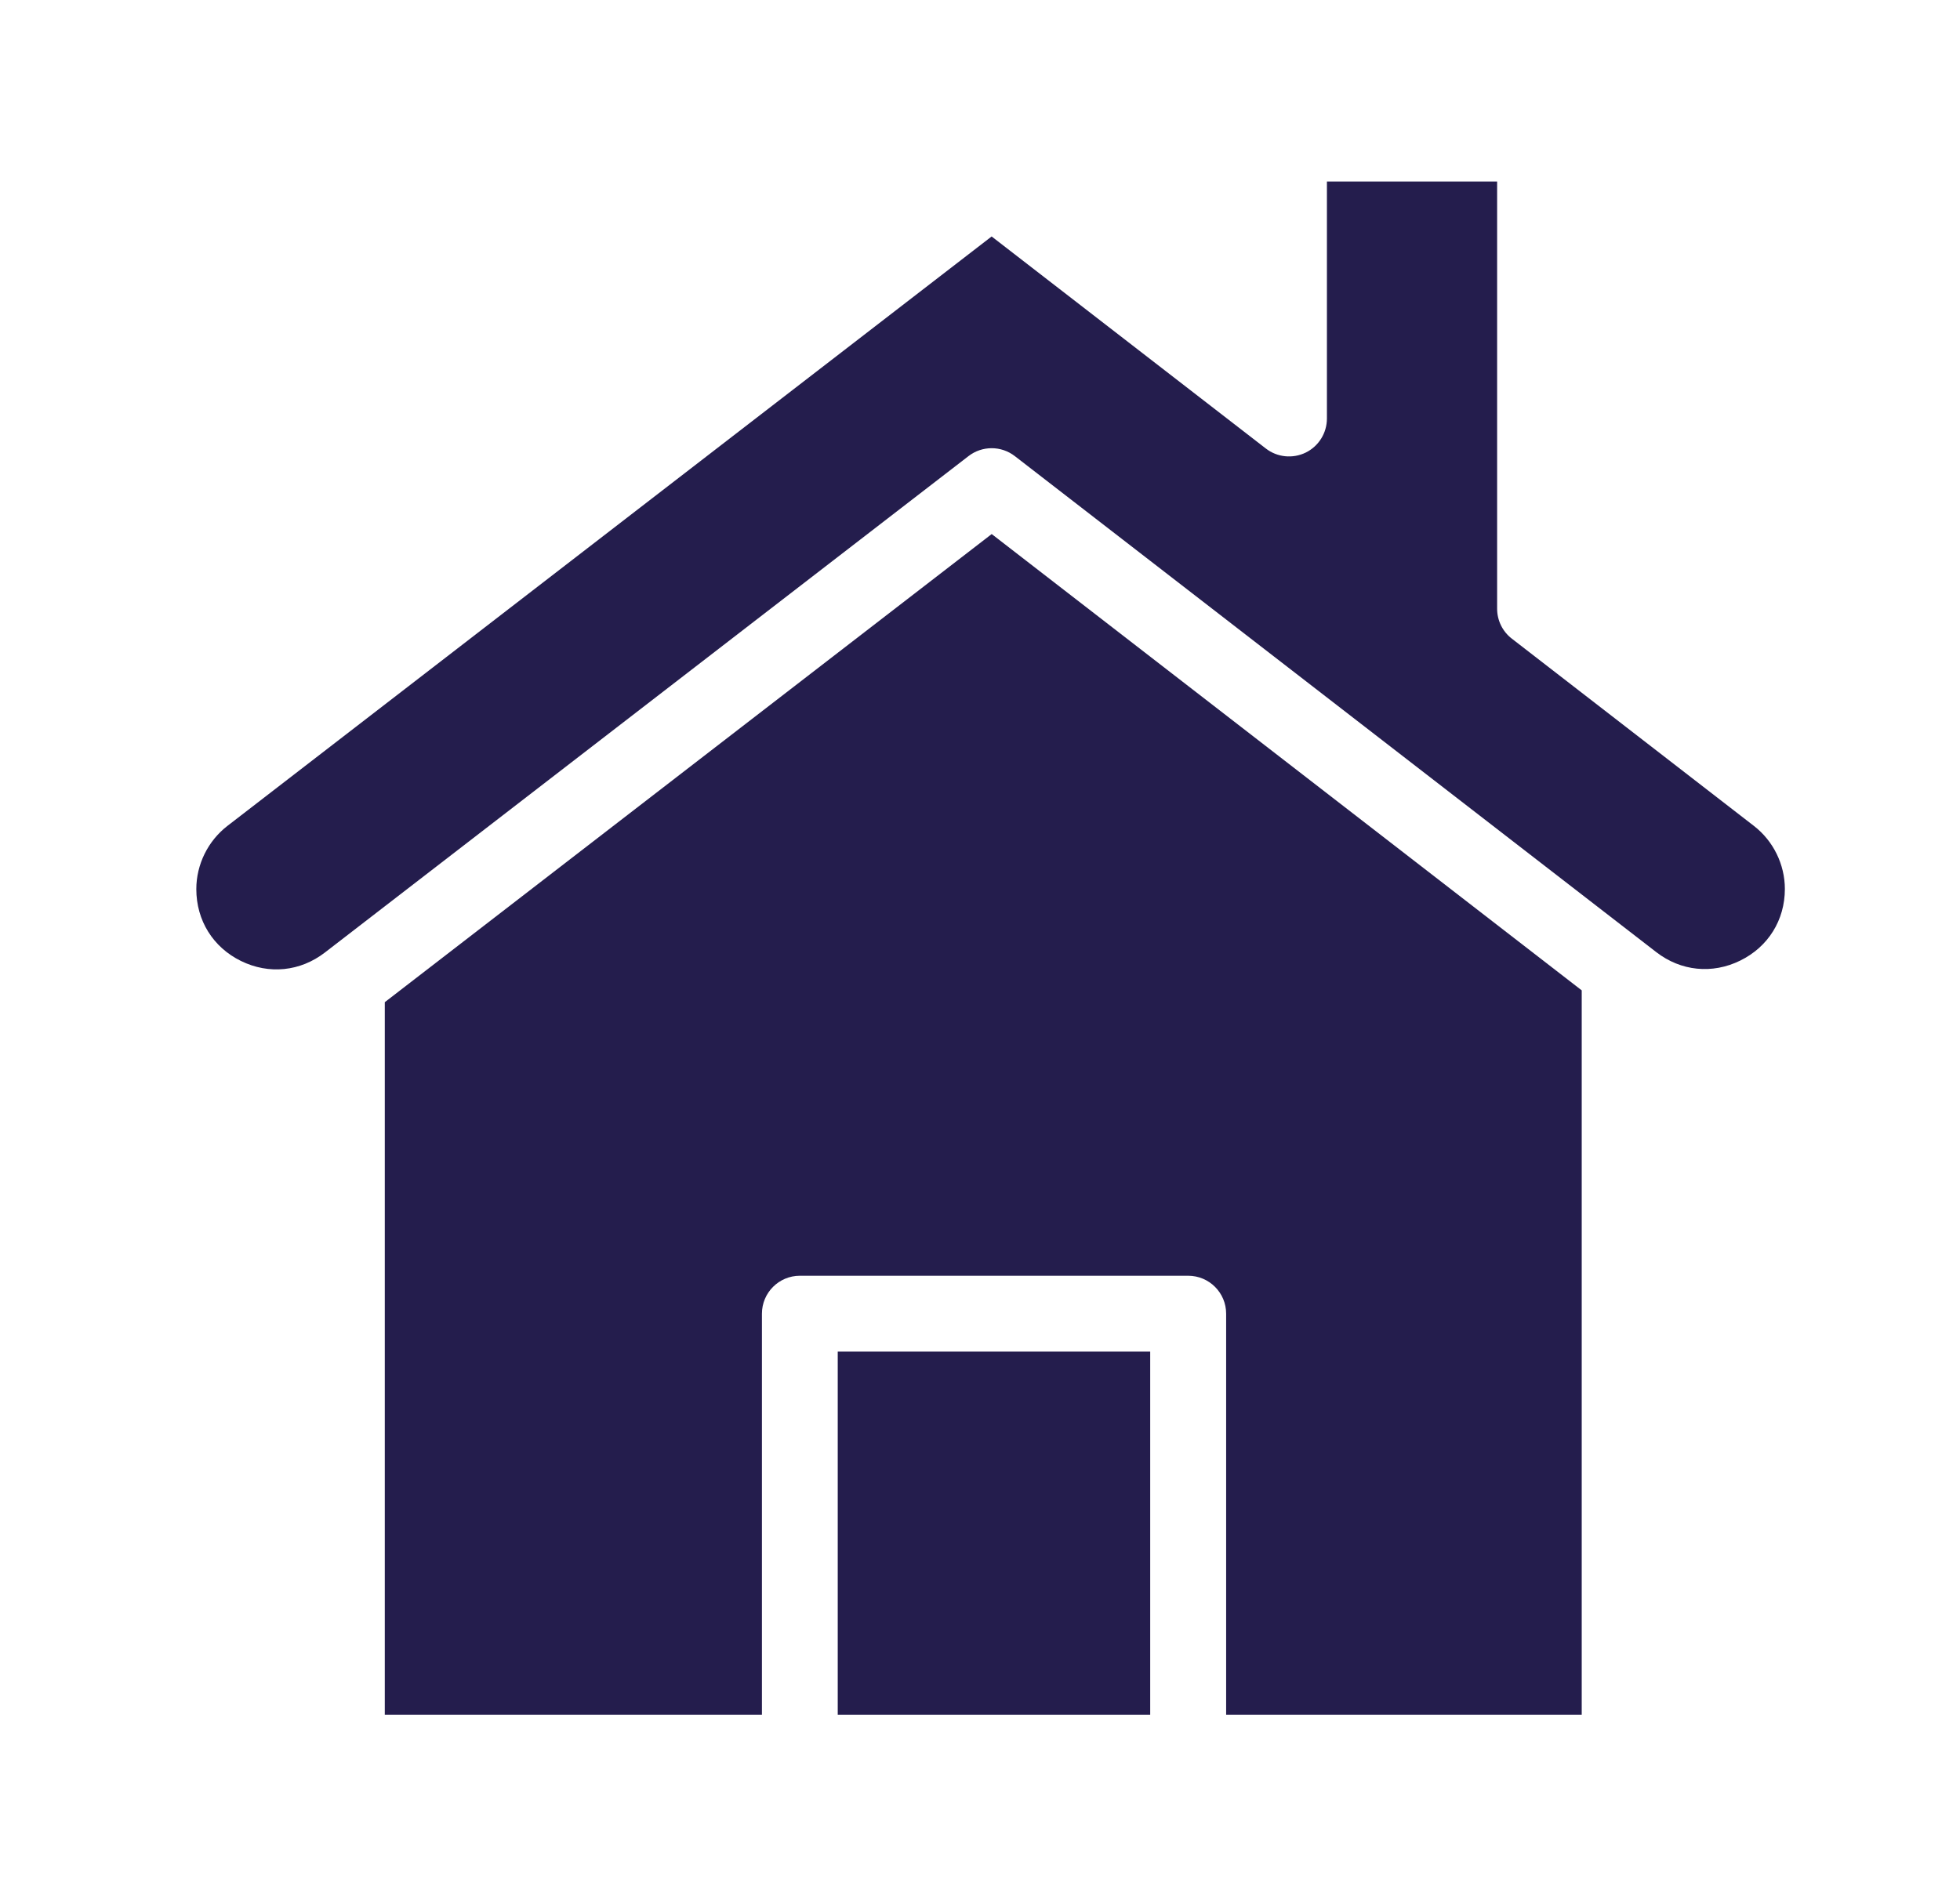 <svg width="31" height="30" viewBox="0 0 31 30" fill="none" xmlns="http://www.w3.org/2000/svg">
<path d="M6.086 15.855V27.128H12.051V20.783C12.051 20.451 12.32 20.183 12.651 20.183H18.793C19.124 20.183 19.393 20.451 19.393 20.783V27.128H25.017V15.668L15.685 8.449L6.086 15.855Z" fill="#241D4D"/>
<path d="M13.25 21.383H18.192V27.128H13.25V21.383Z" fill="#241D4D"/>
<path d="M27.74 13.066L23.912 10.104C23.765 9.991 23.679 9.816 23.679 9.63V2.872H20.987V6.621C20.987 6.85 20.857 7.059 20.652 7.16C20.446 7.26 20.201 7.236 20.02 7.095L15.684 3.741L3.597 13.066C3.289 13.304 3.105 13.677 3.105 14.066C3.105 14.562 3.369 14.986 3.811 15.203C4.253 15.42 4.749 15.37 5.139 15.069L15.318 7.216C15.534 7.049 15.835 7.049 16.051 7.216L26.196 15.063C26.585 15.364 27.081 15.415 27.524 15.197C27.966 14.98 28.23 14.557 28.23 14.064C28.23 13.676 28.047 13.303 27.74 13.066Z" fill="#241D4D"/>
</svg>
